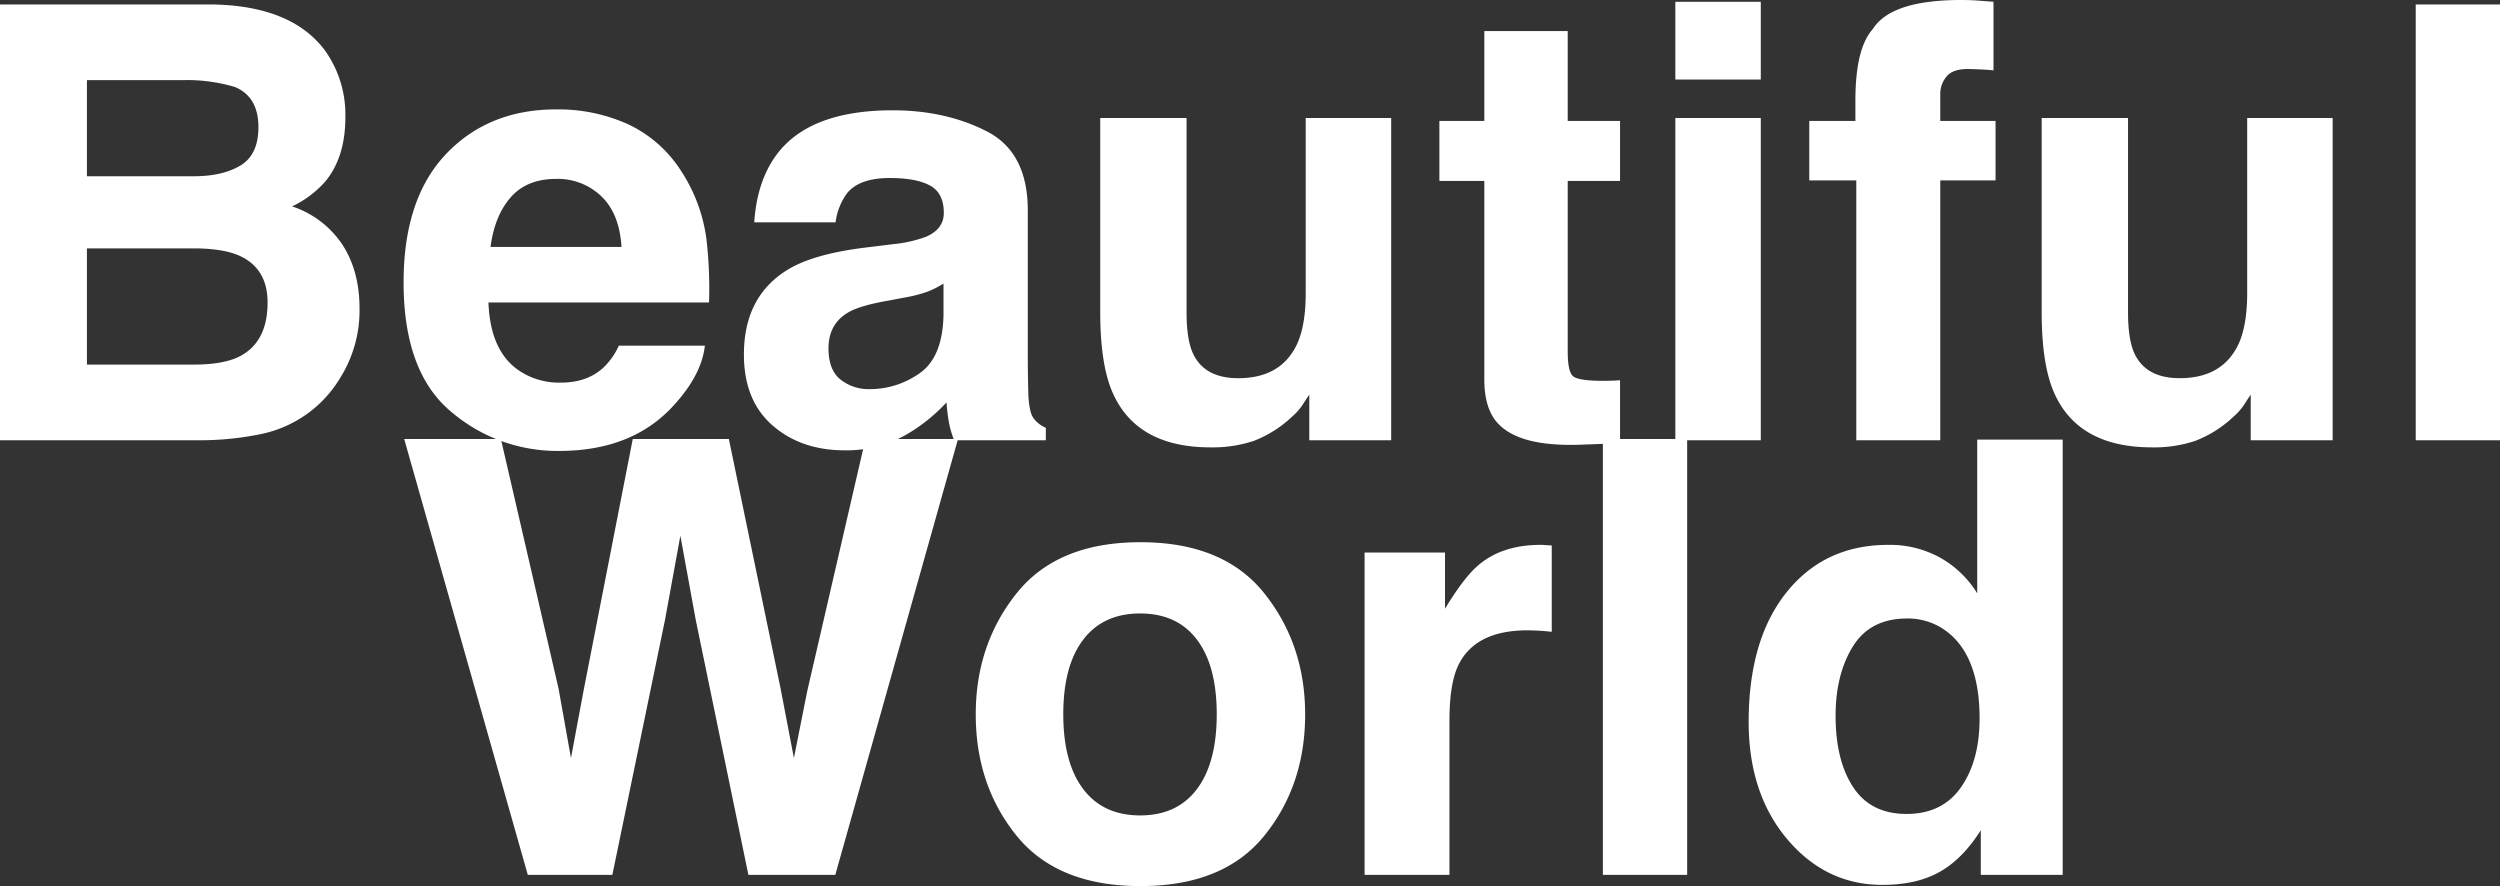 <svg xmlns="http://www.w3.org/2000/svg" width="701.831" height="248.753" viewBox="0 0 701.831 248.753">
  <rect x="0" y="0" width="701.831" height="248.753" fill="#333333" stroke="none"/>
  <path id="パス_49" data-name="パス 49" d="M-325.847-101.1v26.978H-295.8q8.052,0,13.074-3.03t5.022-10.75q0-8.55-6.641-11.289a47,47,0,0,0-14.609-1.909Zm0,47.231V-21.25H-295.8q8.052,0,12.534-2.158,8.135-3.984,8.135-15.273,0-9.546-7.886-13.115-4.4-1.992-12.368-2.075Zm35.029-68.481q22.5.332,31.875,13.032A31.007,31.007,0,0,1-253.3-90.645q0,11.206-5.645,18.013a29.134,29.134,0,0,1-9.3,6.973,27.279,27.279,0,0,1,14.153,10.791q4.773,7.388,4.773,17.93a35.632,35.632,0,0,1-5.479,19.507A33.81,33.81,0,0,1-263.508-7.8a34.02,34.02,0,0,1-13.9,6.143A85.709,85.709,0,0,1-294.8,0h-55.449V-122.354Zm96.7,48.975q-8.218,0-12.742,5.146t-5.686,13.945h36.772q-.581-9.38-5.686-14.236A17.656,17.656,0,0,0-194.114-73.379Zm0-19.507a47.418,47.418,0,0,1,20.337,4.233,35.626,35.626,0,0,1,14.941,13.364,45.6,45.6,0,0,1,6.89,18.677,120.619,120.619,0,0,1,.747,17.93h-61.924q.5,13.613,8.55,19.092a20.138,20.138,0,0,0,11.787,3.4q7.3,0,11.87-4.15a19.713,19.713,0,0,0,4.4-6.226h24.155q-.913,8.052-8.384,16.353-11.621,13.2-32.539,13.2A45.884,45.884,0,0,1-223.748-8.135q-13.2-11.123-13.2-36.191,0-23.491,11.912-36.025T-194.114-92.886Zm108.74,48.892A25.708,25.708,0,0,1-89.9-41.711a37.833,37.833,0,0,1-6.267,1.619l-5.312,1q-7.471,1.328-10.708,3.237-5.479,3.237-5.479,10.044,0,6.06,3.362,8.757a12.651,12.651,0,0,0,8.176,2.7,24.094,24.094,0,0,0,14.07-4.482q6.433-4.482,6.682-16.353Zm-14.36-11.04a36.926,36.926,0,0,0,9.38-2.075q5.063-2.158,5.063-6.724,0-5.562-3.86-7.678t-11.331-2.117q-8.384,0-11.87,4.15a17.251,17.251,0,0,0-3.32,8.3H-138.5q.747-11.87,6.641-19.507,9.38-11.953,32.207-11.953,14.858,0,26.4,5.894T-61.716-64.5v41.5q0,4.316.166,10.459.249,4.648,1.411,6.309a8.481,8.481,0,0,0,3.486,2.739V0H-82.385a26.35,26.35,0,0,1-1.494-5.146q-.415-2.407-.664-5.479A48.605,48.605,0,0,1-95.833-1.577a33.957,33.957,0,0,1-17.266,4.4q-12.285,0-20.3-7.014t-8.01-19.88q0-16.685,12.866-24.155,7.056-4.067,20.752-5.811Zm82.593-35.444v54.536q0,7.72,1.826,11.621,3.237,6.89,12.7,6.89,12.119,0,16.6-9.795,2.324-5.312,2.324-14.028V-90.479H40.3V0H17.307V-12.783q-.332.415-1.66,2.49a16.664,16.664,0,0,1-3.154,3.652A32.943,32.943,0,0,1,1.743.166,36.635,36.635,0,0,1-10.417,1.992q-20.088,0-27.061-14.443-3.9-7.969-3.9-23.491V-90.479ZM53.831-72.8V-89.648H66.448v-25.234H89.856v25.234h14.692V-72.8H89.856v47.813q0,5.562,1.411,6.931t8.633,1.37q1.079,0,2.283-.042t2.366-.125V.83l-11.206.415q-16.768.581-22.91-5.811Q66.448-8.633,66.448-17.1V-72.8ZM144.06-101.27H120.071V-123.1H144.06ZM120.071-90.479H144.06V0H120.071Zm80.269-33.12q2.241,0,4.067.125t4.98.374v19.258q-1.992-.249-6.682-.374t-6.475,2.075a7.529,7.529,0,0,0-1.785,4.856v7.637h15.522v16.685H194.446V0H170.872V-72.964h-13.2V-89.648h12.949v-5.811q0-14.526,4.9-20Q180.666-123.6,200.339-123.6Zm46.816,33.12v54.536q0,7.72,1.826,11.621,3.237,6.89,12.7,6.89,12.119,0,16.6-9.795,2.324-5.312,2.324-14.028V-90.479H304.6V0H281.6V-12.783q-.332.415-1.66,2.49a16.664,16.664,0,0,1-3.154,3.652A32.943,32.943,0,0,1,266.04.166a36.635,36.635,0,0,1-12.161,1.826q-20.088,0-27.061-14.443-3.9-7.969-3.9-23.491V-90.479ZM351.58,0H327.922V-122.354H351.58ZM-209.636-.354l16.187,70.059,3.486,19.507,3.569-19.092L-172.615-.354h26.978l14.526,70.059,3.735,19.507,3.735-18.76L-107.288-.354h25.981L-115.754,122h-24.4l-14.775-71.553L-159.25,26.79l-4.316,23.657L-178.342,122h-23.74L-236.78-.354ZM-30.173,105.315q10.376,0,15.938-7.388t5.562-21q0-13.613-5.562-20.959t-15.937-7.346q-10.376,0-15.979,7.346t-5.6,20.959q0,13.613,5.6,21T-30.173,105.315ZM16.145,76.927Q16.145,96.849,4.69,111t-34.78,14.153q-23.325,0-34.78-14.153T-76.326,76.927q0-19.59,11.455-33.95t34.78-14.36q23.325,0,34.78,14.36T16.145,76.927ZM82.219,29.363q.664,0,1.121.042t2.034.125V53.768q-2.241-.249-3.984-.332t-2.822-.083q-14.277,0-19.175,9.3-2.739,5.229-2.739,16.1V122H32.83V31.521H55.408V47.293q5.479-9.048,9.546-12.368Q71.594,29.363,82.219,29.363ZM123.391,122H99.734V-.354h23.657Zm56.445-92.637a29.182,29.182,0,0,1,14.609,3.611,28.735,28.735,0,0,1,10.376,10V-.187h23.989V122H205.818V109.466q-5.063,8.052-11.538,11.7t-16.1,3.652q-15.854,0-26.687-12.825T140.657,79.085q0-23.159,10.667-36.44T179.836,29.363Zm5.146,75.537q10.044,0,15.273-7.471t5.229-19.341q0-16.6-8.384-23.74a18.043,18.043,0,0,0-11.953-4.316q-10.376,0-15.232,7.844t-4.856,19.465q0,12.534,4.939,20.046T184.983,104.9Z" transform="translate(350.251 123.599)" fill="#fff"/>
</svg>
